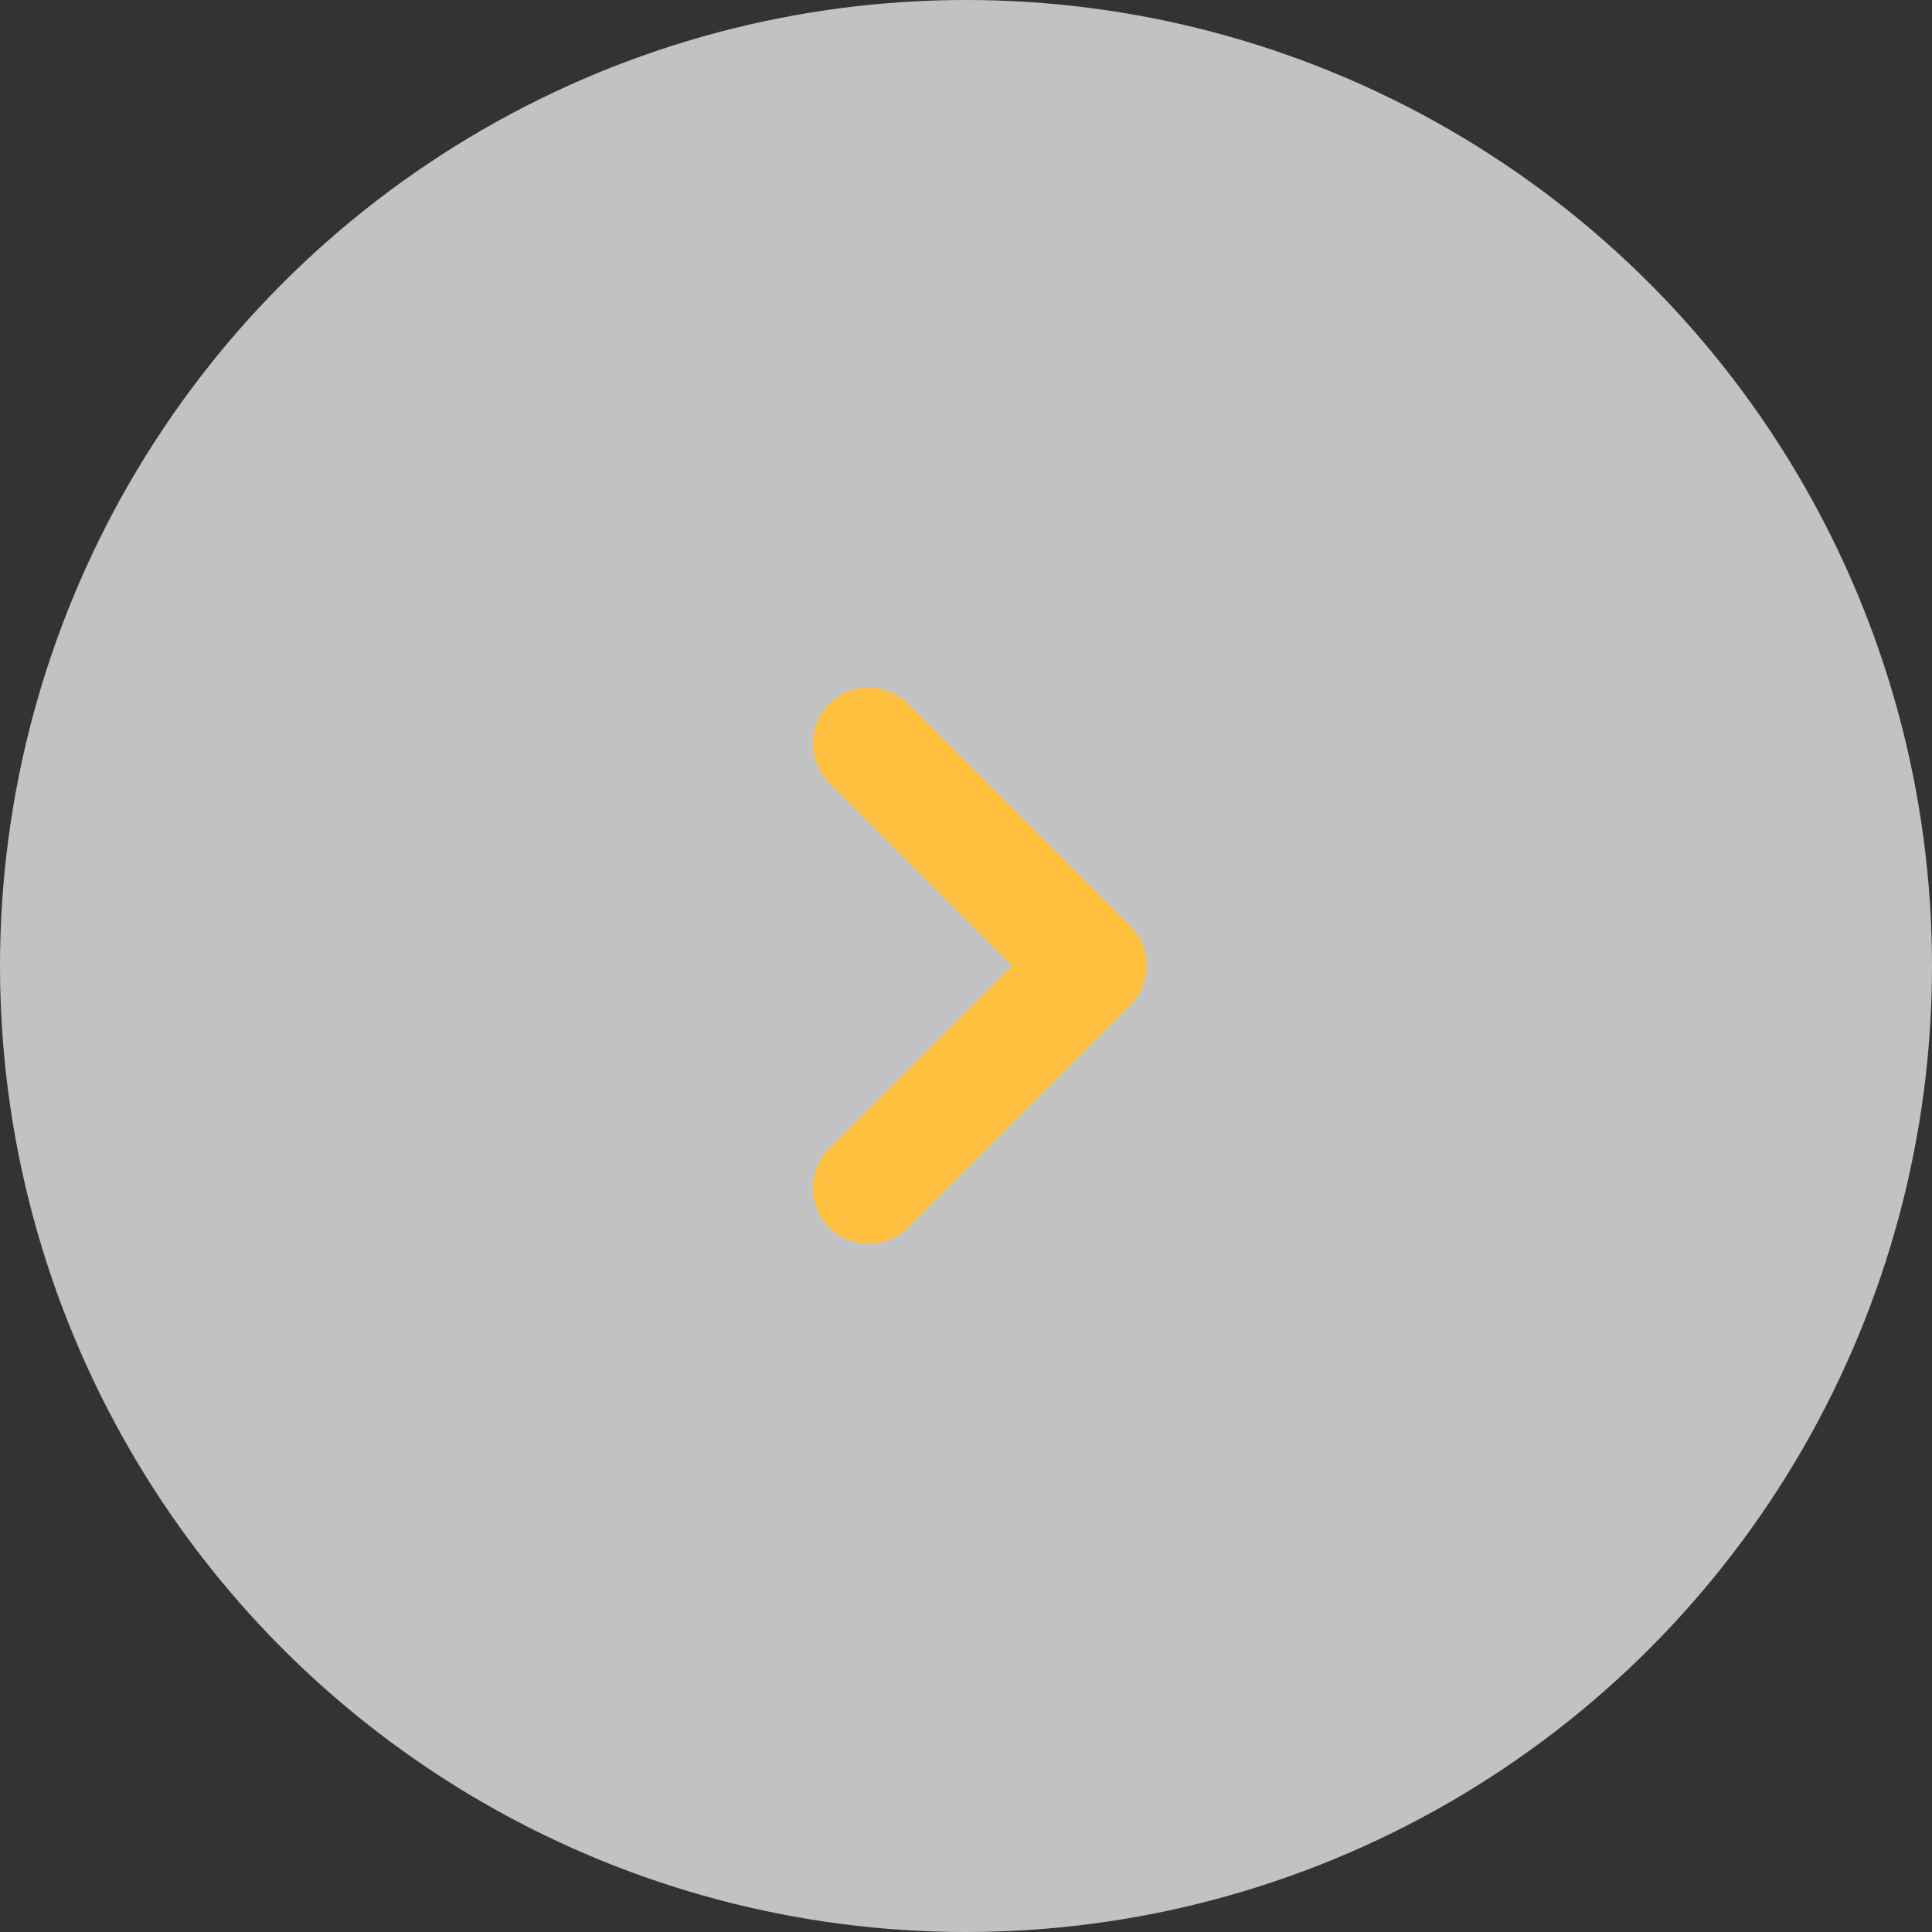 <svg id="Group_1186" data-name="Group 1186" xmlns="http://www.w3.org/2000/svg" width="52" height="52" viewBox="0 0 52 52">
  <rect x="0" y="0" width="52" height="52" fill="#333333" stroke="none"/>
  <circle id="Ellipse_120" data-name="Ellipse 120" cx="26" cy="26" r="26" fill="#fff" opacity="0.7"/>
  <path id="Path_1227" data-name="Path 1227" d="M-10282.156,971.117a1.5,1.5,0,0,1-1.061-.439,1.5,1.5,0,0,1,0-2.121l4.924-4.924-4.924-4.924a1.5,1.5,0,0,1,0-2.121,1.5,1.5,0,0,1,2.121,0l5.984,5.985a1.5,1.5,0,0,1,0,2.121l-5.984,5.985A1.5,1.5,0,0,1-10282.156,971.117Z" transform="translate(10305.553 -937.632)" fill="#ffbf3f"/>
</svg>
